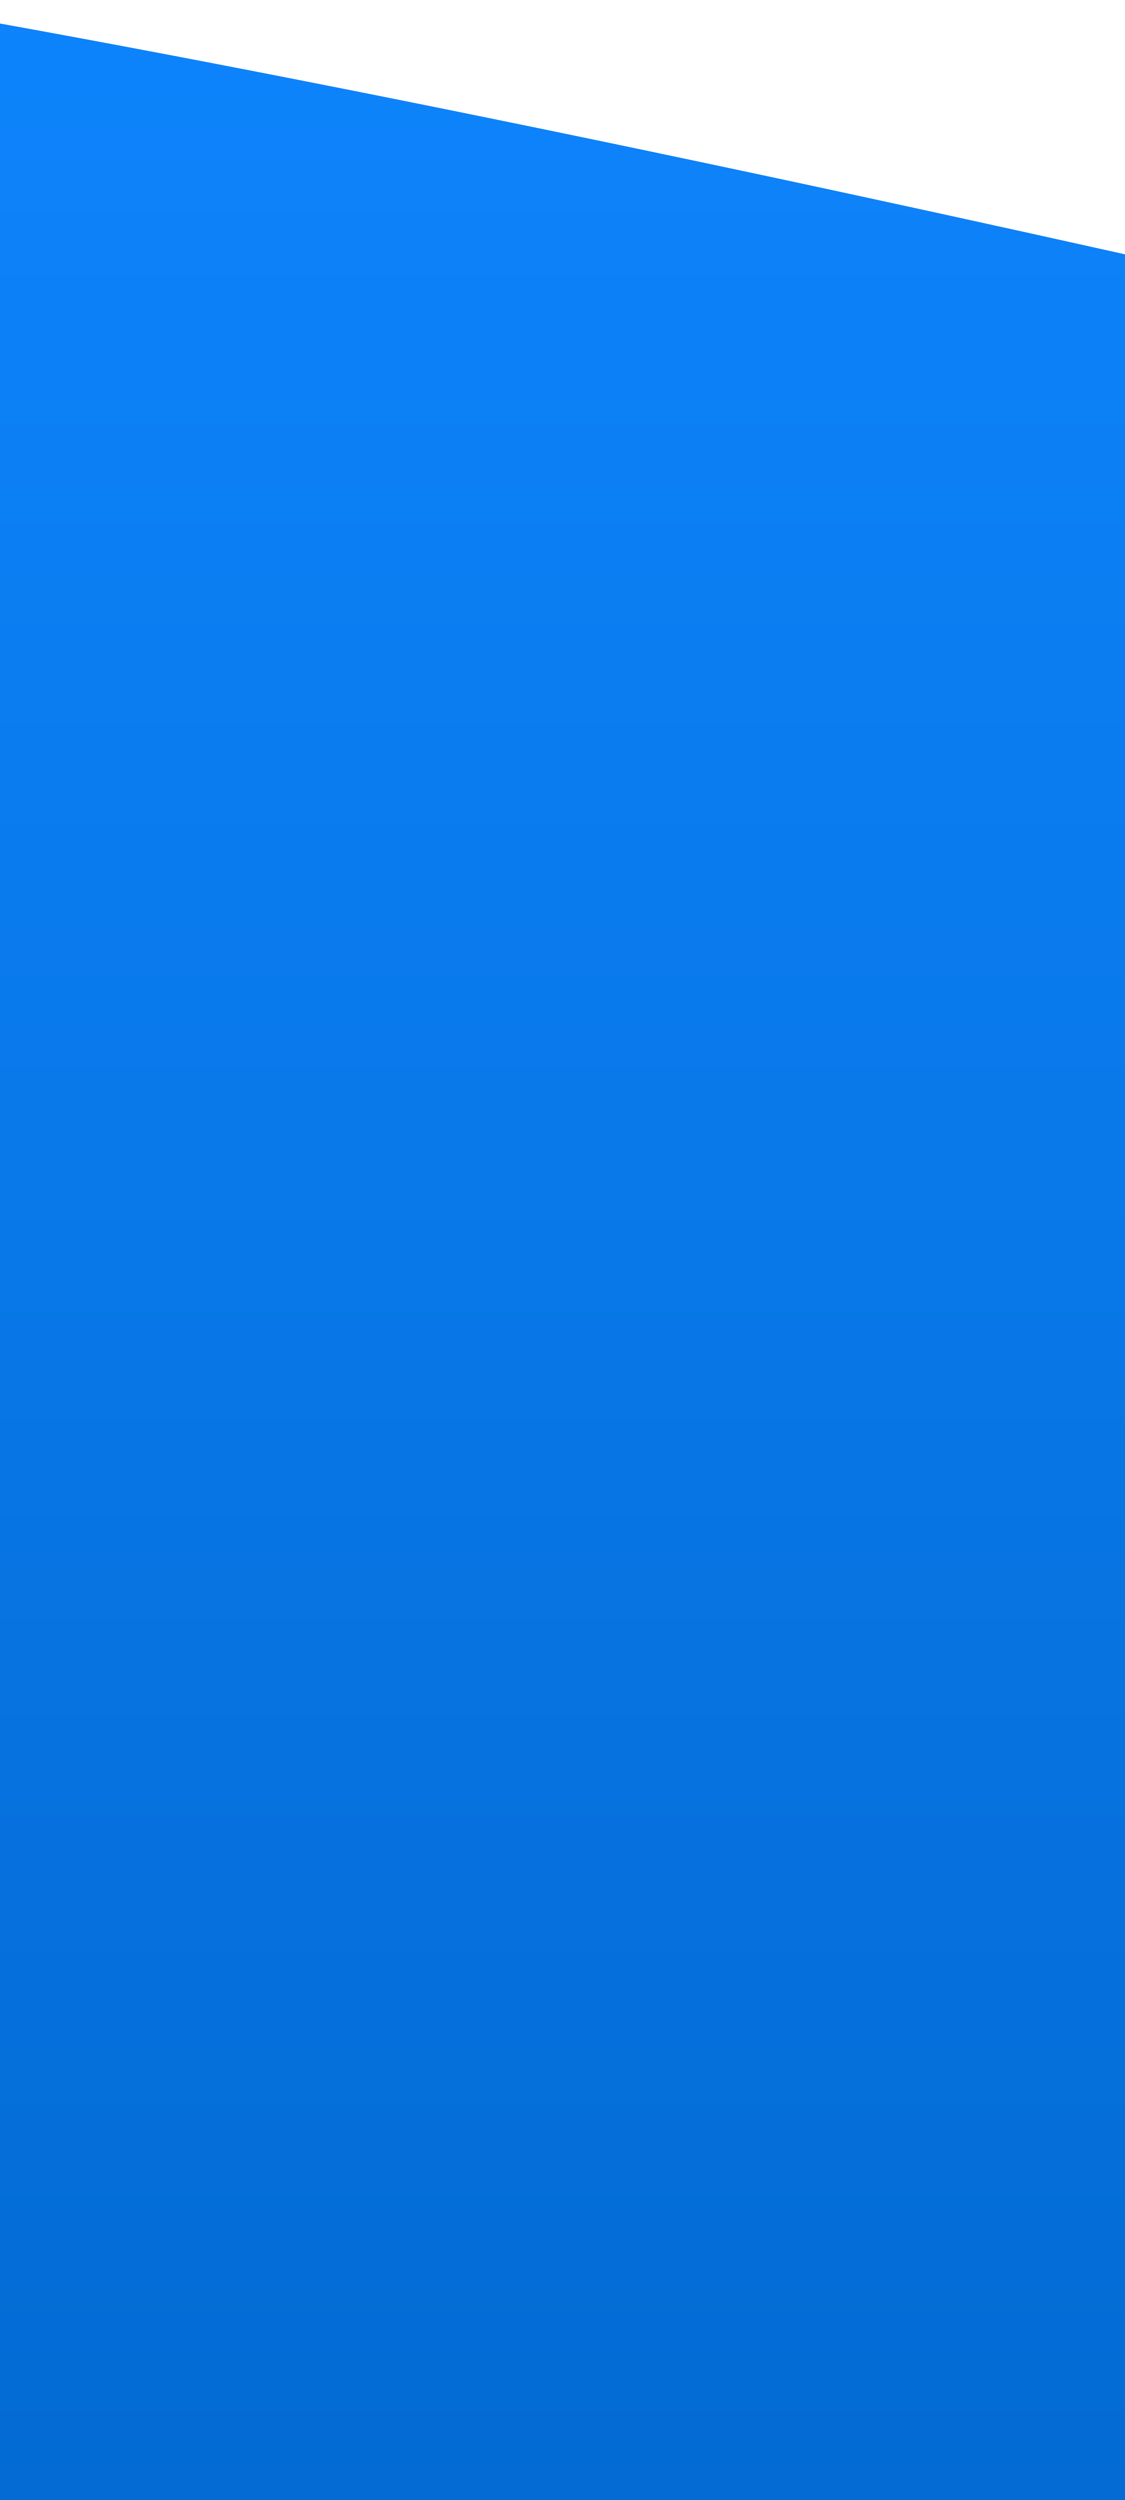 <svg xmlns="http://www.w3.org/2000/svg" xmlns:xlink="http://www.w3.org/1999/xlink" width="375" height="833" viewBox="0 0 375 833">
  <defs>
    <clipPath id="clip-path">
      <rect id="Retângulo_1503" data-name="Retângulo 1503" width="375" height="833" transform="translate(0 3627)" fill="#fff" stroke="#707070" stroke-width="1"/>
    </clipPath>
    <linearGradient id="linear-gradient" x1="0.5" x2="0.5" y2="1" gradientUnits="objectBoundingBox">
      <stop offset="0" stop-color="#0e85fe"/>
      <stop offset="1" stop-color="#036ad2"/>
    </linearGradient>
  </defs>
  <g id="Grupo_de_máscara_19" data-name="Grupo de máscara 19" transform="translate(0 -3627)" clip-path="url(#clip-path)">
    <path id="Rectangle_7" data-name="Rectangle 7" d="M0,181.7S138.07,24.015,404.005,1.132,1920,309.95,1920,309.95v566.7H0Z" transform="translate(-754.5 3594.845)" fill="url(#linear-gradient)"/>
  </g>
</svg>
